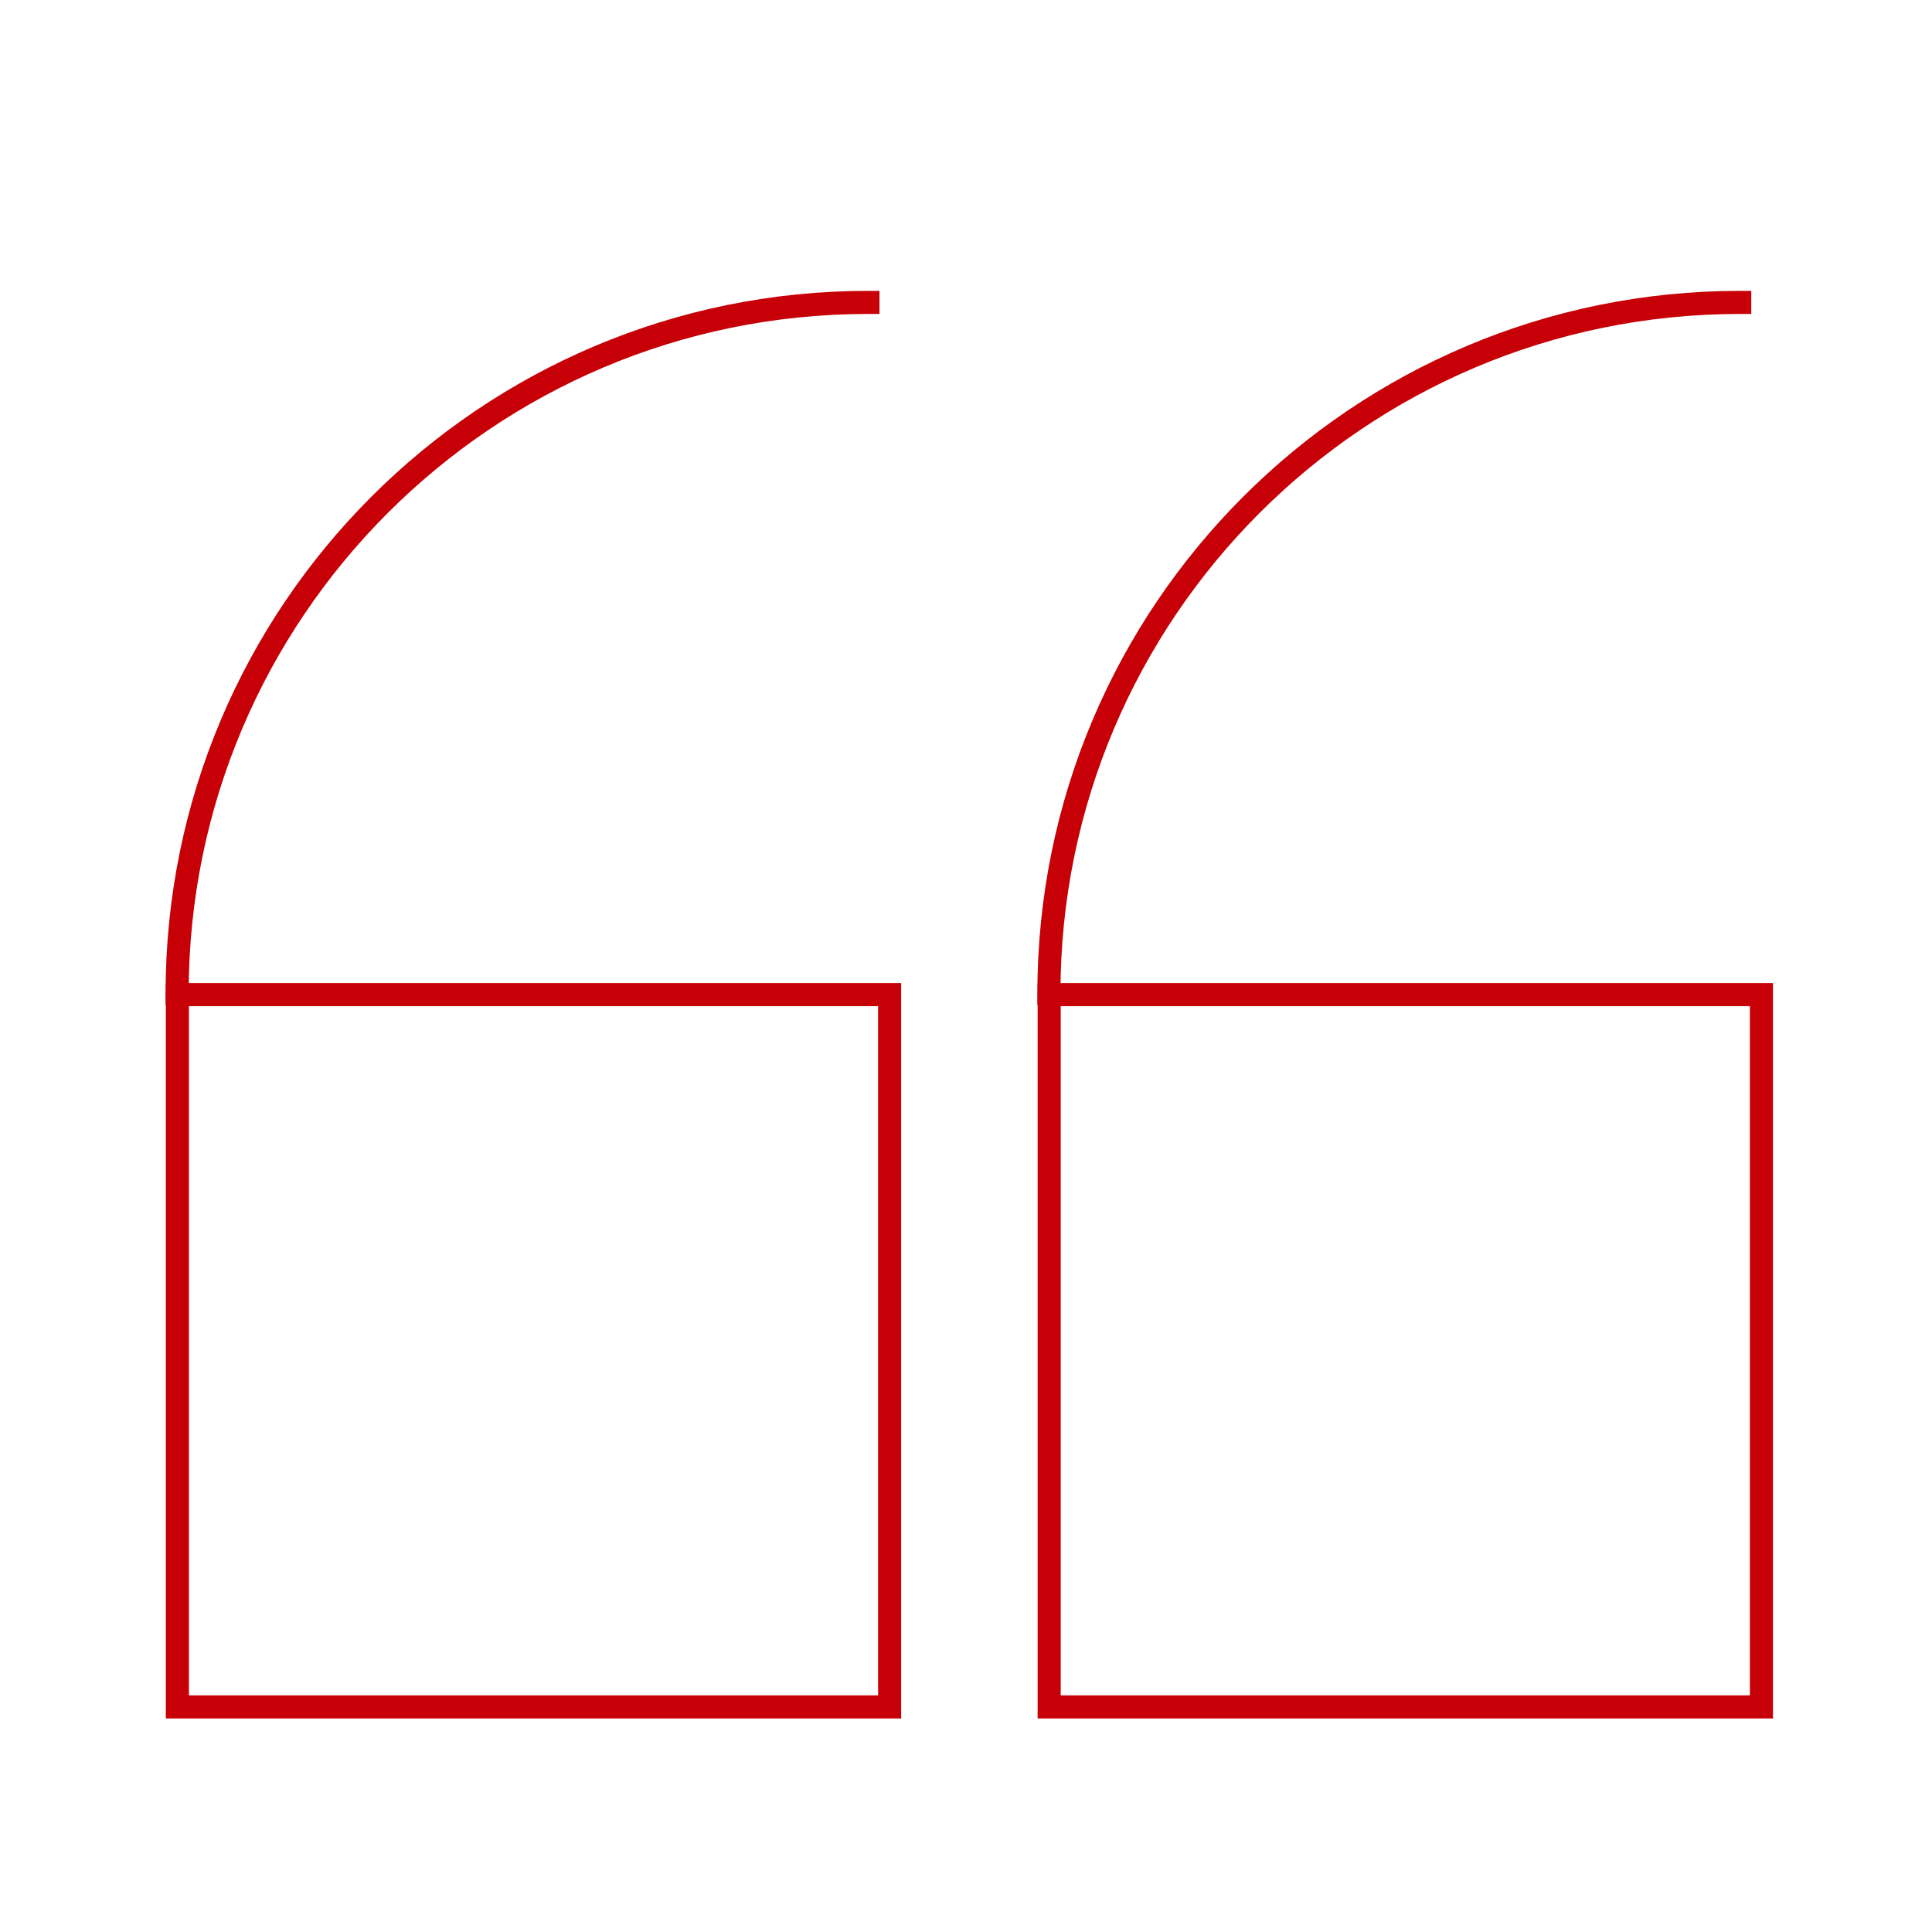 <?xml version="1.0" encoding="UTF-8" standalone="no"?>
<!DOCTYPE svg PUBLIC "-//W3C//DTD SVG 1.1//EN" "http://www.w3.org/Graphics/SVG/1.1/DTD/svg11.dtd">
<svg width="100%" height="100%" viewBox="0 0 84 84" version="1.1" xmlns="http://www.w3.org/2000/svg" xmlns:xlink="http://www.w3.org/1999/xlink" xml:space="preserve" xmlns:serif="http://www.serif.com/" style="fill-rule:evenodd;clip-rule:evenodd;stroke-linecap:round;stroke-miterlimit:1.5;">
    <g transform="matrix(1,0,0,1,0,-98)">
        <g id="Citation" transform="matrix(1.167,0,0,1.167,0,-17.216)">
            <rect x="0" y="98.757" width="72" height="72" style="fill:none;"/>
            <g transform="matrix(0.965,0,0,0.965,-14.875,5.712)">
                <g transform="matrix(0.68,0,0,0.68,9.526,56.637)">
                    <rect x="18.73" y="114.932" width="40.439" height="40.439" style="fill:none;stroke:rgb(198,0,6);stroke-width:1.31px;"/>
                </g>
                <g transform="matrix(0.857,0,0,0.857,-0.203,14.757)">
                    <path d="M26.203,140C26.203,122.824 40.148,108.878 57.324,108.878" style="fill:none;stroke:rgb(198,0,6);stroke-width:1.04px;stroke-linecap:square;stroke-linejoin:bevel;"/>
                </g>
            </g>
            <g transform="matrix(0.965,0,0,0.965,17.605,5.712)">
                <g transform="matrix(0.68,0,0,0.68,9.526,56.637)">
                    <rect x="18.73" y="114.932" width="40.439" height="40.439" style="fill:none;stroke:rgb(198,0,6);stroke-width:1.31px;"/>
                </g>
                <g transform="matrix(0.857,0,0,0.857,-0.203,14.757)">
                    <path d="M26.203,140C26.203,122.824 40.148,108.878 57.324,108.878" style="fill:none;stroke:rgb(198,0,6);stroke-width:1.04px;stroke-linecap:square;stroke-linejoin:bevel;"/>
                </g>
            </g>
        </g>
    </g>
</svg>
